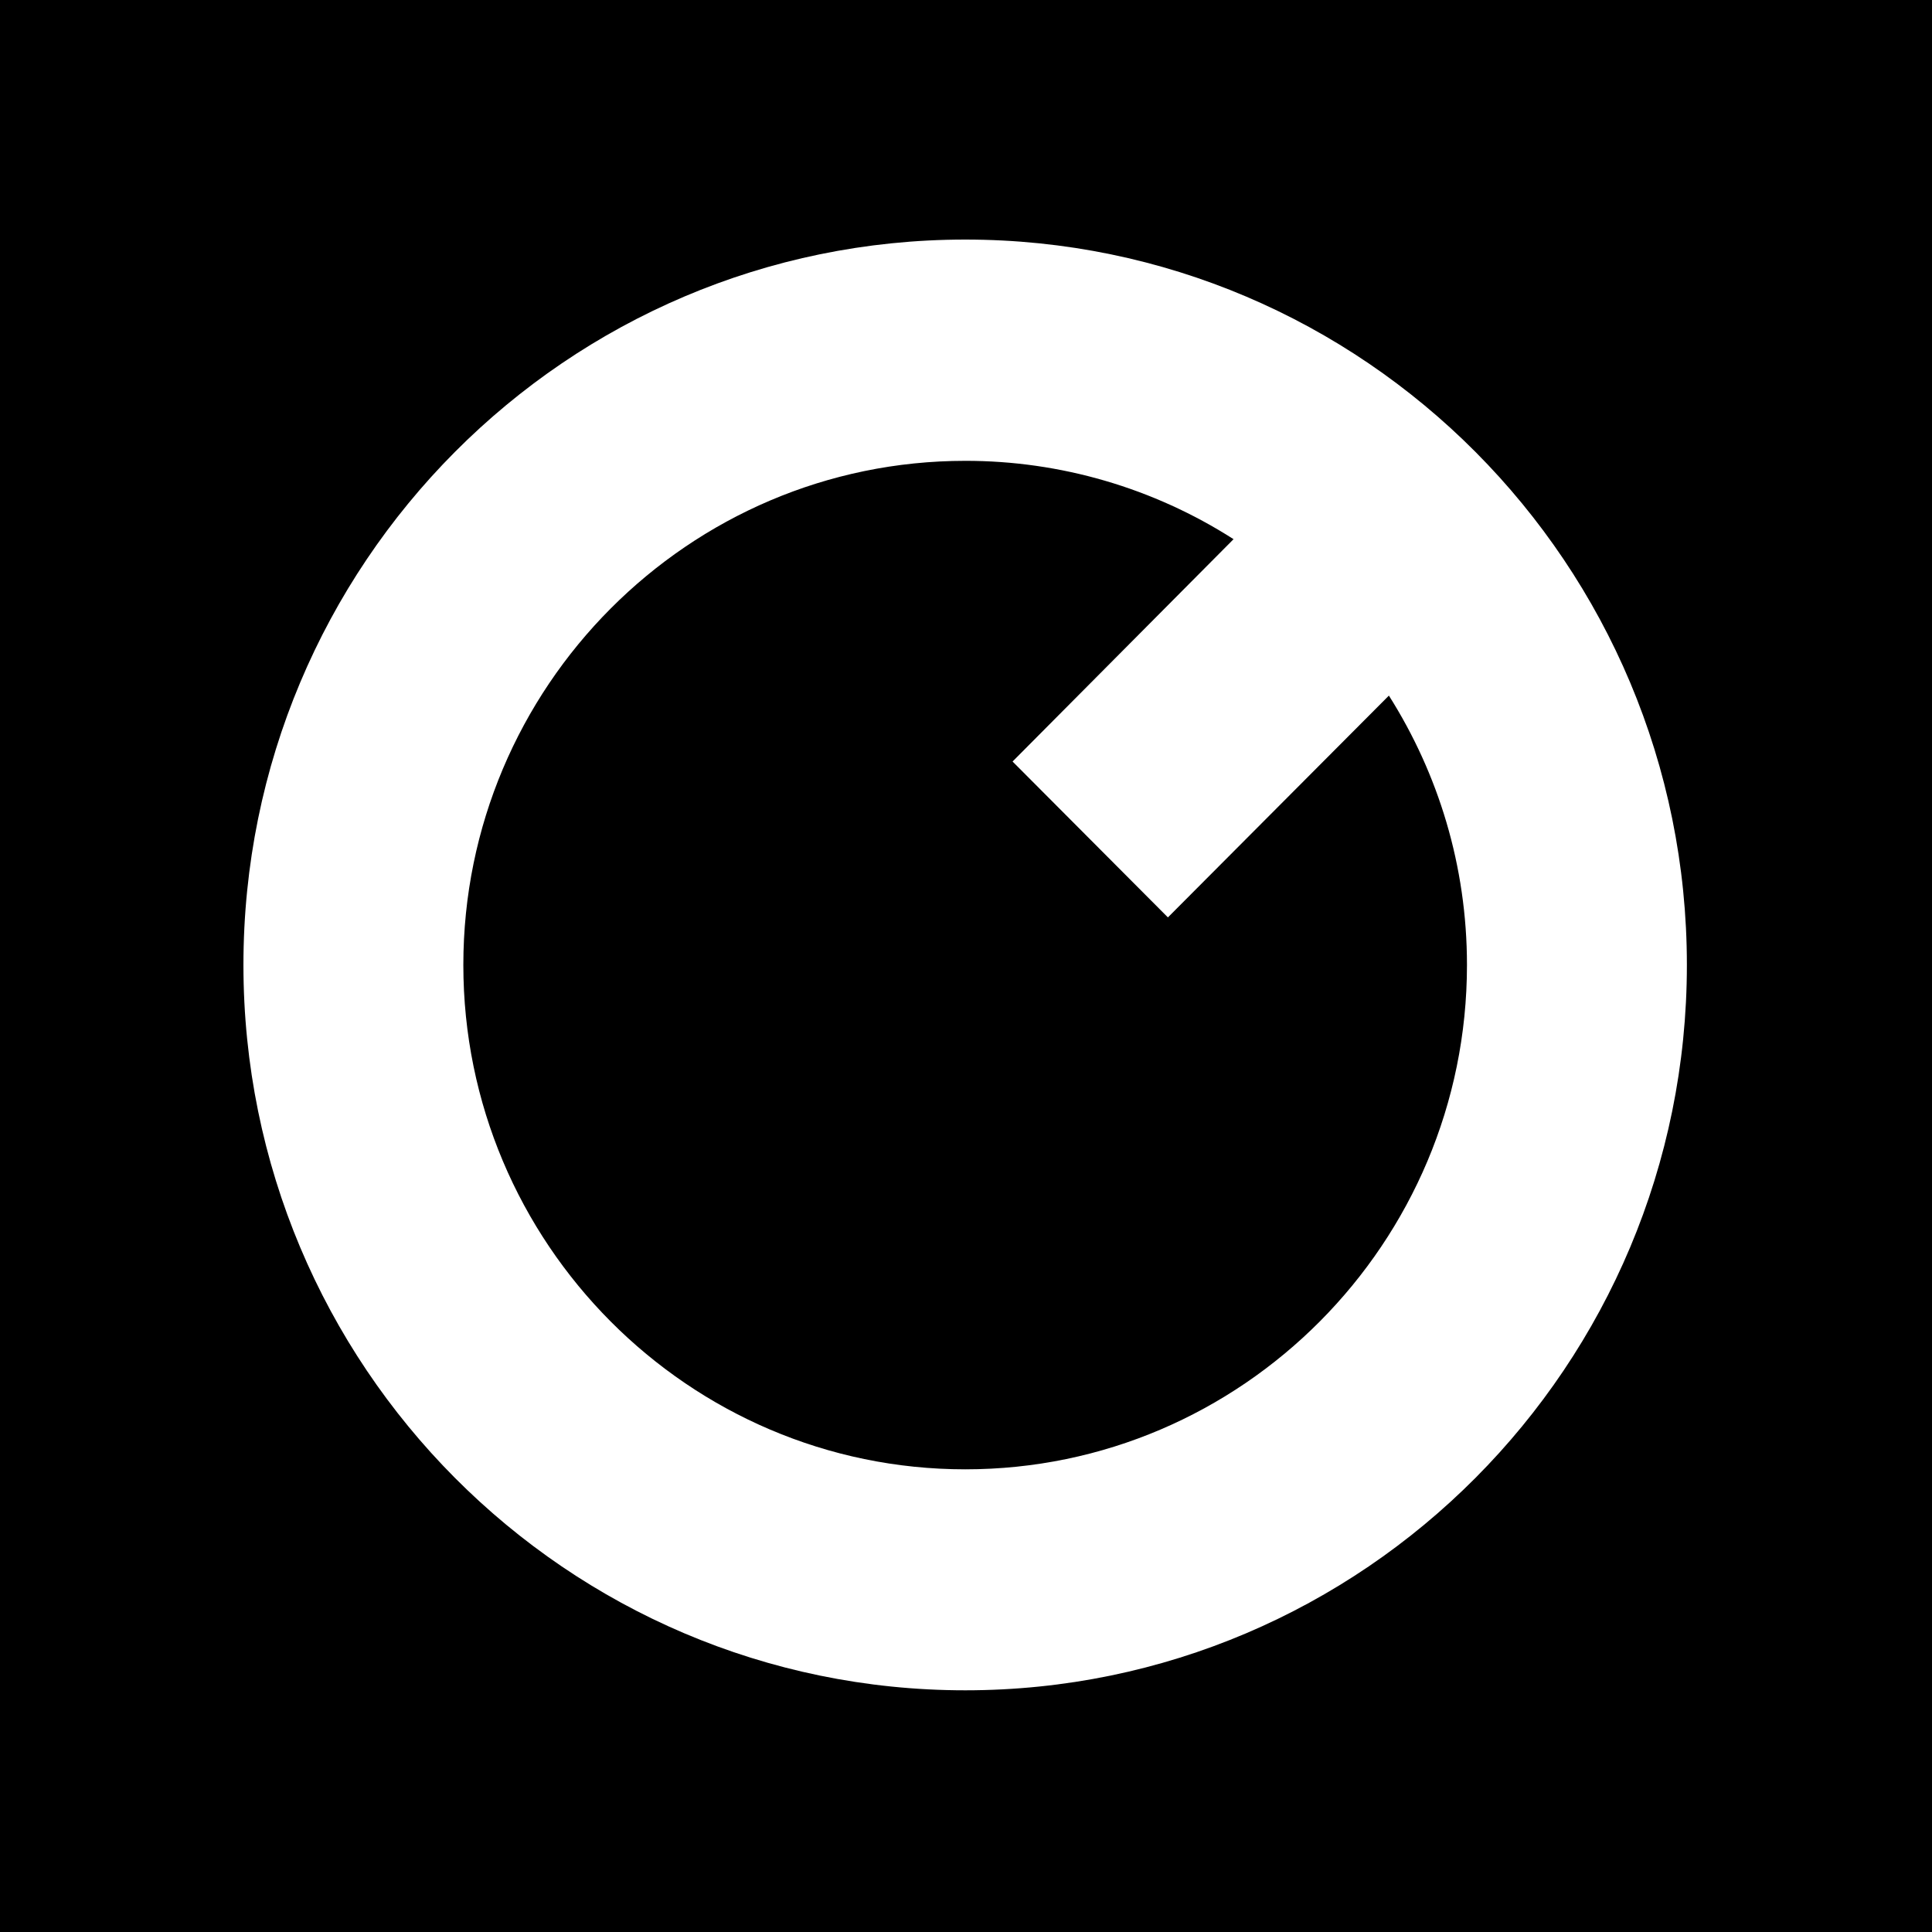 <svg width="500" height="500" viewBox="0 0 500 500" fill="none" xmlns="http://www.w3.org/2000/svg">
<rect x="0" y="0" width="500" height="500" fill="#808080" stroke="none"/>
<g clip-path="url(#clip0_484_2746)">
<rect width="500" height="500" fill="black"/>
<path fill-rule="evenodd" clip-rule="evenodd" d="M249.816 62C352.947 62 436.563 146.021 436.563 249.725C436.563 353.393 352.947 437.45 249.816 437.45C146.649 437.45 63 353.393 63 249.725C63 146.021 146.649 62 249.816 62ZM249.816 119.263C178.222 119.263 119.912 177.775 119.912 249.727C119.912 321.679 178.222 380.261 249.816 380.261C321.41 380.261 379.651 321.679 379.651 249.727C379.651 224.096 372.224 200.21 359.445 180.021L302.253 237.422L262.051 197.08L319.243 139.539C298.517 126.277 274.421 119.24 249.816 119.263Z" fill="white"/>
</g>
<defs>
<clipPath id="clip0_484_2746">
<rect width="500" height="500" fill="white"/>
</clipPath>
</defs>
</svg>
